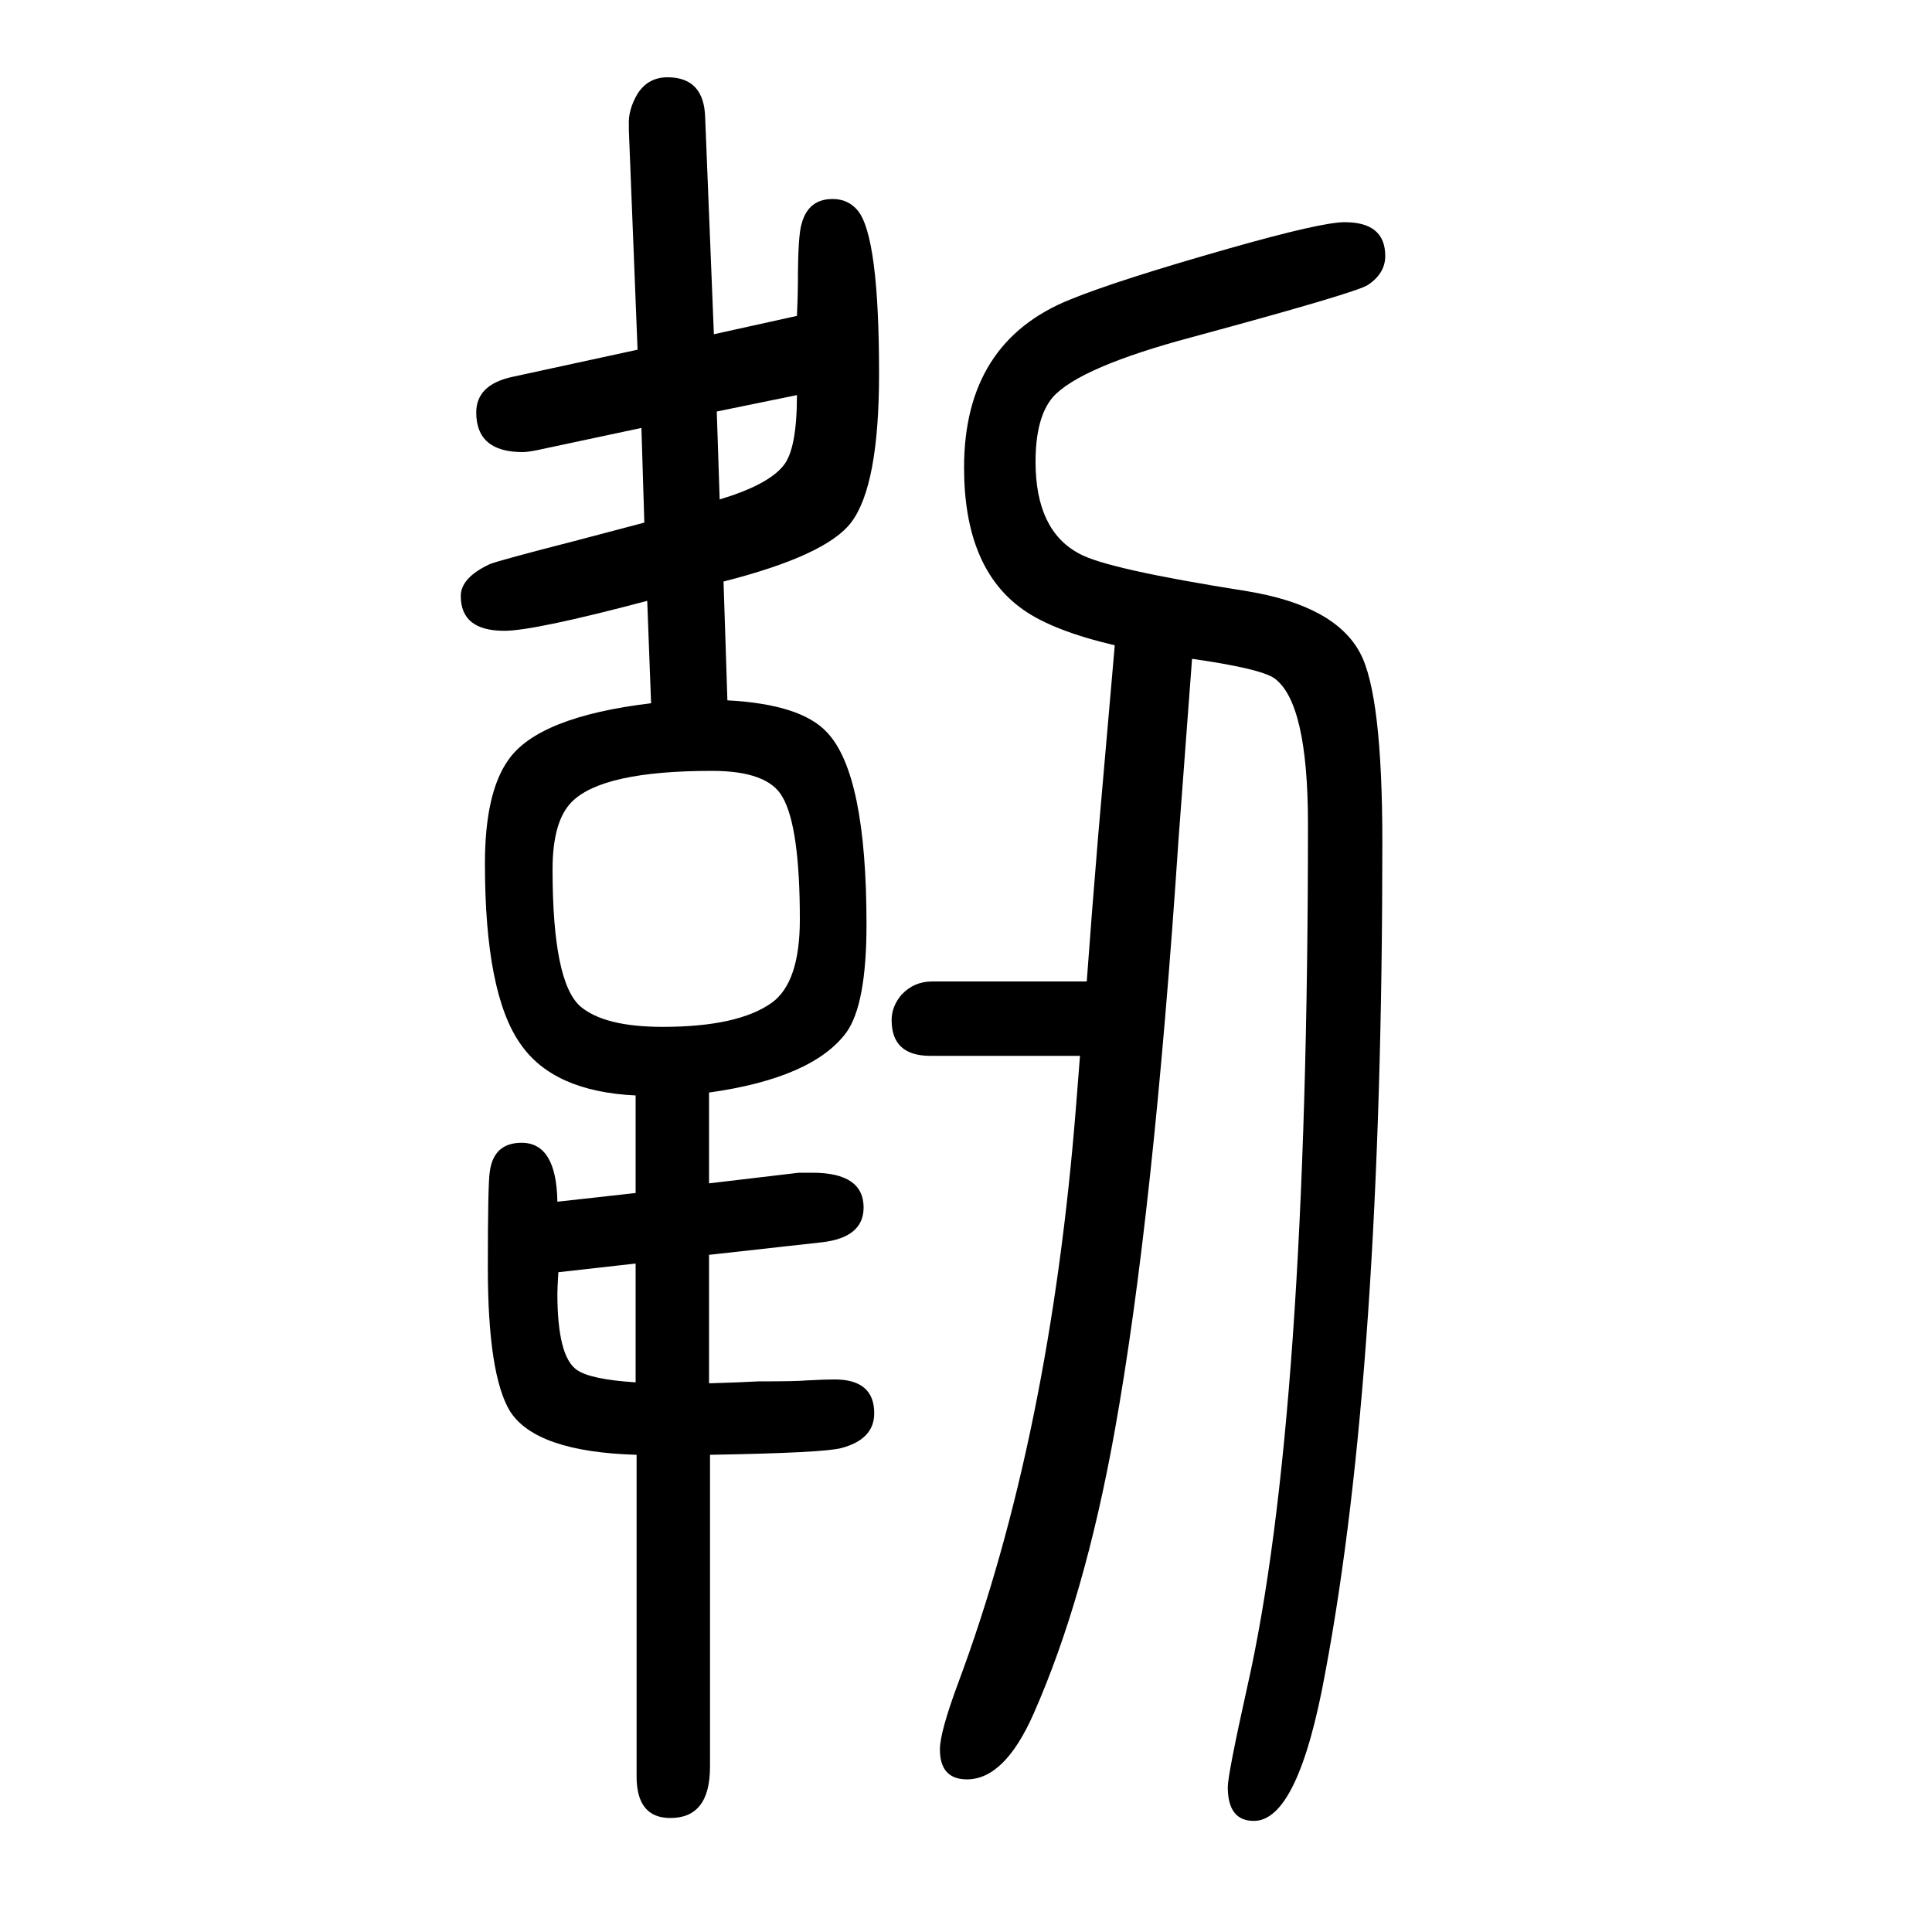 <svg xmlns="http://www.w3.org/2000/svg" xmlns:xlink="http://www.w3.org/1999/xlink" height="100" width="100" version="1.1"><path d="M749 1048l4 -123q76 -4 103 -33q41 -43 41 -199q0 -83 -21 -112q-35 -47 -142 -62v-94l93 11h14q53 0 53 -36q0 -31 -43 -36l-117 -13v-133q34 1 51 2q40 0 50 1q19 1 29 1q41 0 41 -35q0 -27 -34 -36q-18 -5 -136 -7v-323q0 -53 -41 -53q-35 0 -35 43v333
q-104 3 -131 45q-23 38 -23 149q0 86 2 99q4 30 33 30q36 0 37 -61l81 9v101q-85 4 -119 53q-37 52 -37 187q0 73 24 107q31 45 148 59l-4 106q-117 -31 -148 -31q-45 0 -45 36q0 19 30 33q10 4 88 24q34 9 72 19l-3 98l-108 -23q-10 -2 -15 -2q-48 0 -48 41q0 29 38 37
l129 28l-9 227v5q-1 16 9 33q11 17 31 17q38 0 39 -42l9 -224l86 19q1 23 1 35q0 49 4 61q7 25 32 25q16 0 26 -12q22 -27 22 -169q0 -116 -29 -154q-26 -34 -132 -61zM745 1133q50 15 66 35q14 17 14 73l-83 -17zM658 342l-80 -9q-1 -17 -1 -22q0 -65 20 -79q14 -10 61 -13
v123zM737 852q-113 0 -145 -32q-20 -20 -20 -70q0 -117 29 -142q25 -21 85 -21q78 0 113 25q29 21 29 86q0 96 -18 127q-15 27 -73 27zM1118 557h-155q-40 0 -40 37q0 14 10 26q13 14 32 14h160q5 69 12 153q1 11 17 195q-64 15 -95 37q-61 43 -61 147q0 130 110 174
q49 20 165 53q95 27 119 27q42 0 42 -35q0 -18 -18 -30q-12 -8 -182 -54q-116 -31 -144 -62q-18 -21 -18 -67q0 -71 45 -95q28 -16 174 -39q91 -15 117 -64q23 -43 23 -196q0 -545 -59 -859q-28 -154 -74 -154q-27 0 -27 35q0 13 20 103q63 278 63 894q0 126 -35 151
q-15 10 -85 20q-7 -93 -14 -187q-26 -390 -66 -612q-31 -173 -84 -293q-30 -68 -69 -68q-28 0 -28 31q0 18 19 69q95 255 122 598z" style="" transform="scale(0.05 -0.05) translate(0 -1650)"/></svg>